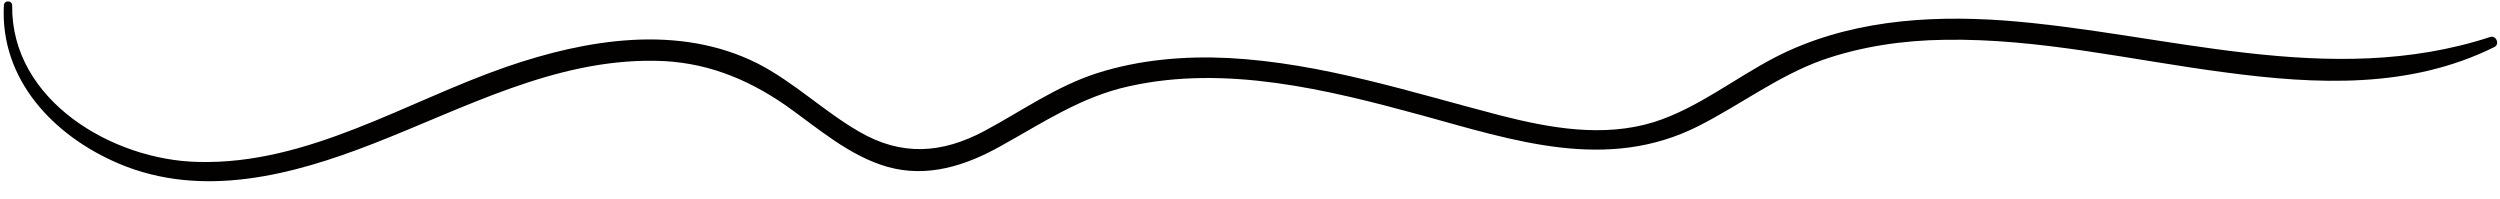 <?xml version="1.0" encoding="UTF-8" standalone="no"?><svg xmlns="http://www.w3.org/2000/svg" xmlns:xlink="http://www.w3.org/1999/xlink" fill="#000000" height="36" preserveAspectRatio="xMidYMid meet" version="1" viewBox="24.2 258.0 452.3 36.0" width="452.3" zoomAndPan="magnify"><g id="change1_1"><path d="M24.9,259c-0.7,13.4,9,23.6,20.8,28.6c15.1,6.4,31.4,2.1,46-3.6c16.5-6.4,32.8-15.3,51-15 c8.8,0.1,16.5,3.1,23.7,8.1c5.8,4.1,11.4,9.1,18.4,11.1c7.2,2,14.1-0.2,20.5-3.8c7.6-4.2,14.5-8.9,23.2-10.8 c17.5-3.9,35.8,0.6,52.7,5.2c16.8,4.6,33.7,10.4,50.3,2c7.5-3.8,14.3-9,22.3-11.9c7.1-2.5,14.7-3.6,22.2-3.7 c17.1-0.3,33.9,3.7,50.8,5.9c16.5,2.2,33.4,3,48.7-4.6c1-0.5,0.3-2.2-0.8-1.8c-29.1,9.5-58.7-0.8-88-3c-14.1-1-28.6,0.1-41.4,6.7 c-7.3,3.8-14,9.2-21.9,11.7c-9.1,2.8-18.7,1.1-27.7-1.2c-16.2-4.2-32.3-9.5-49.2-10.4c-8-0.4-16.1,0.3-23.7,2.7 c-7.5,2.4-13.6,6.8-20.5,10.5c-7.7,4.1-15,4.6-22.7,0.1c-6.4-3.7-11.7-8.9-18.3-12.3c-14.3-7.2-31-4.4-45.5,0.6 c-18.2,6.3-35.8,17.7-55.7,17.2C44.6,287,26.2,276.2,26.4,259C26.4,258,24.9,258,24.9,259L24.9,259z" fill="#030000"/></g></svg>